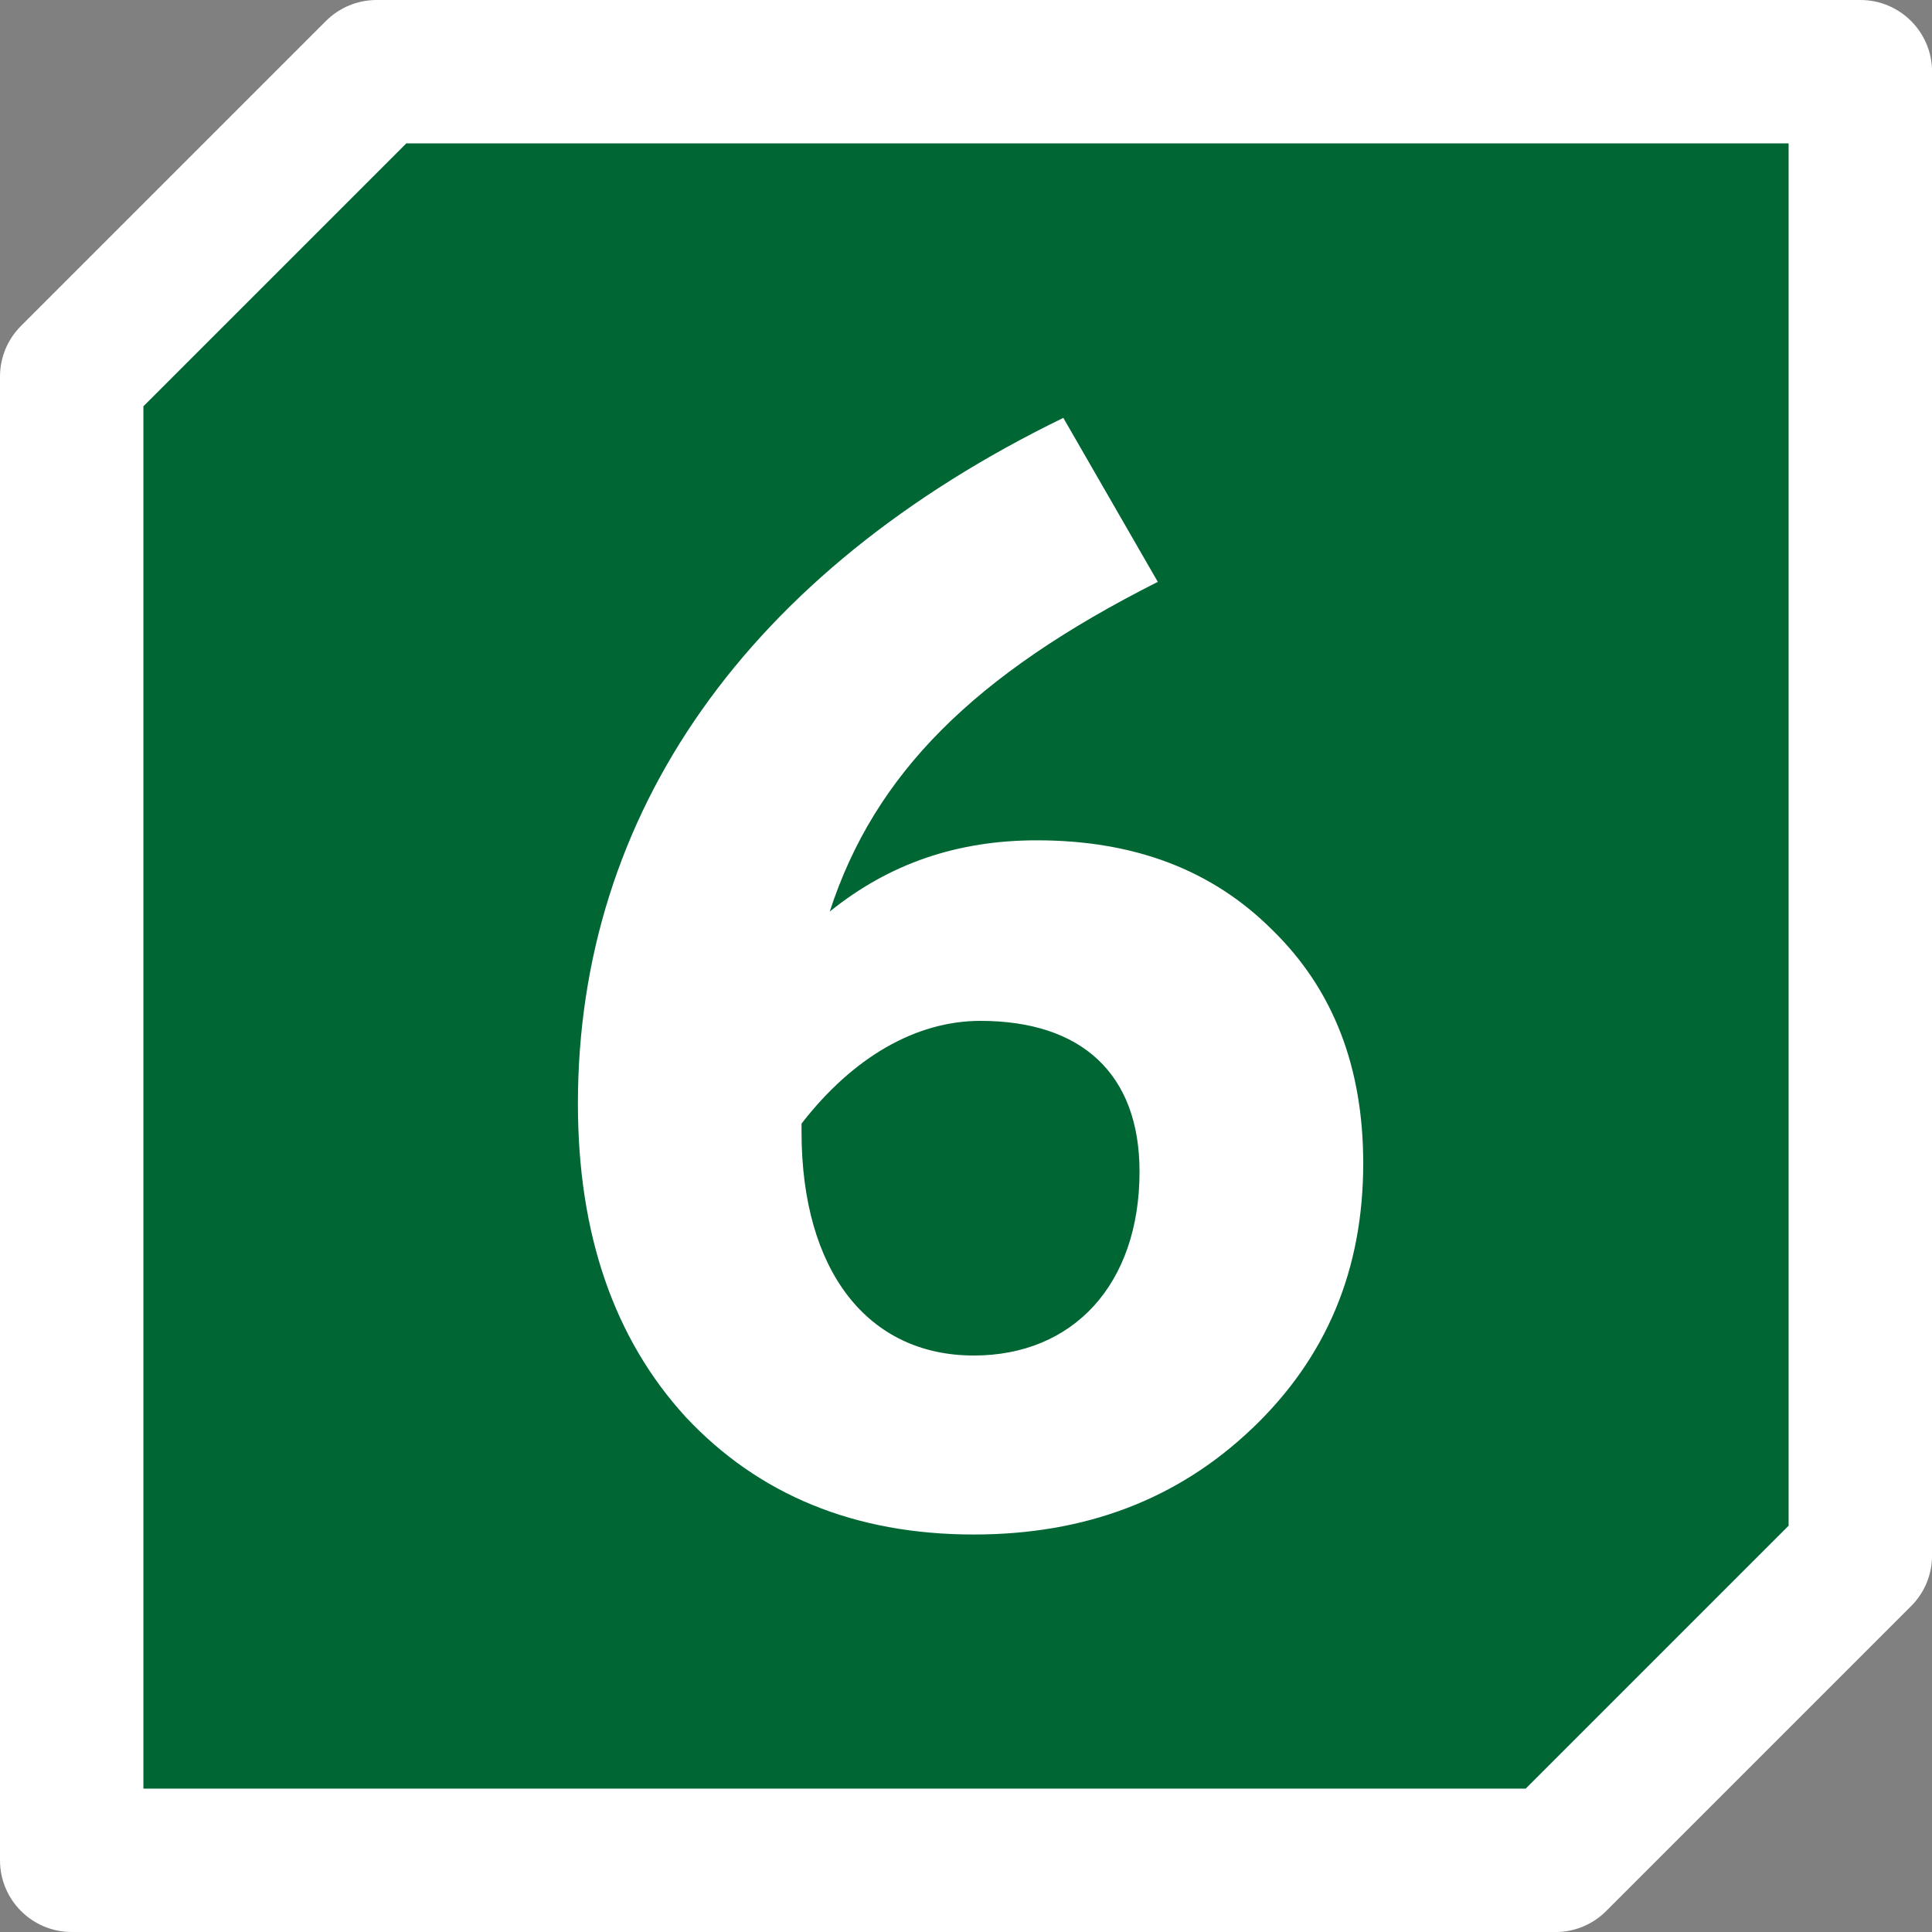 <?xml version="1.0" encoding="UTF-8"?><svg id="uuid-2139a9cc-ef4b-4b0b-b0b2-d77ee213809b" xmlns="http://www.w3.org/2000/svg" xmlns:xlink="http://www.w3.org/1999/xlink" viewBox="0 0 28.346 28.346"><rect x="0" y="0" width="28.346" height="28.346" fill="#808080" stroke="none"/><defs><style>.uuid-7b9abb4c-4d70-4bda-acf0-813af75bec7c{clip-path:url(#uuid-1063580e-79b4-413b-bb5a-dc03abcb2ed2);}.uuid-ce726a86-47ad-4bb0-be60-9d4ef2b67872{fill:none;}.uuid-ce726a86-47ad-4bb0-be60-9d4ef2b67872,.uuid-76d074c3-00b1-4655-a69a-2cd25c46c5b9,.uuid-7c4b0e34-195b-4ab7-a4f0-497ccbd32b02{stroke-width:0px;}.uuid-76d074c3-00b1-4655-a69a-2cd25c46c5b9{fill:#fff;}.uuid-b47fba85-cdcf-4bde-98ab-0297e152fbdf{clip-path:url(#uuid-850dbe03-2607-4dfb-8f68-9f1e51e2f757);}.uuid-7c4b0e34-195b-4ab7-a4f0-497ccbd32b02{fill:#063;}</style><clipPath id="uuid-1063580e-79b4-413b-bb5a-dc03abcb2ed2"><rect class="uuid-ce726a86-47ad-4bb0-be60-9d4ef2b67872" width="28.346" height="28.346"/></clipPath><clipPath id="uuid-850dbe03-2607-4dfb-8f68-9f1e51e2f757"><rect class="uuid-ce726a86-47ad-4bb0-be60-9d4ef2b67872" x="0" width="28.346" height="28.346"/></clipPath></defs><g id="uuid-d99bbac0-6a51-47c7-92d7-1b0128a03f4b"><g class="uuid-7b9abb4c-4d70-4bda-acf0-813af75bec7c"><g class="uuid-b47fba85-cdcf-4bde-98ab-0297e152fbdf"><path class="uuid-7c4b0e34-195b-4ab7-a4f0-497ccbd32b02" d="m22.821,27.294H1.052V5.526c1.747-1.747,2.726-2.726,4.474-4.474h21.768v21.768c-1.747,1.747-2.726,2.726-4.474,4.474"/><path class="uuid-76d074c3-00b1-4655-a69a-2cd25c46c5b9" d="m22.821,28.346H1.052C.471,28.346 0,27.875 0,27.294V5.526c0-.279.11-.547.308-.744L4.782.308C4.979.111,5.247 0,5.526 0h21.769c.581,0,1.052.471,1.052,1.052v21.769c0,.279-.11.547-.308.744l-4.474,4.474c-.197.197-.465.308-.744.308Zm-20.717-2.104h20.281l3.857-3.857V2.104H5.961l-3.857,3.857v20.281Z"/><path class="uuid-76d074c3-00b1-4655-a69a-2cd25c46c5b9" d="m18.371,20.958c-1.094,1.045-2.455,1.556-4.083,1.556-1.75,0-3.16-.583-4.229-1.726-1.045-1.143-1.58-2.674-1.58-4.595,0-4.254,2.479-7.803,7.122-10.062l1.386,2.406c-2.698,1.361-4.157,2.819-4.813,4.837.875-.705,1.872-1.045,3.039-1.045,1.434,0,2.576.438,3.451,1.312.899.875,1.337,2.018,1.337,3.427,0,1.556-.534,2.845-1.629,3.89Zm-1.652-3.768c0-1.435-.851-2.212-2.334-2.212-.947,0-1.871.534-2.625,1.507v.121c0,2.042.973,3.282,2.528,3.282,1.458,0,2.431-1.046,2.431-2.698Z"/></g></g></g></svg>